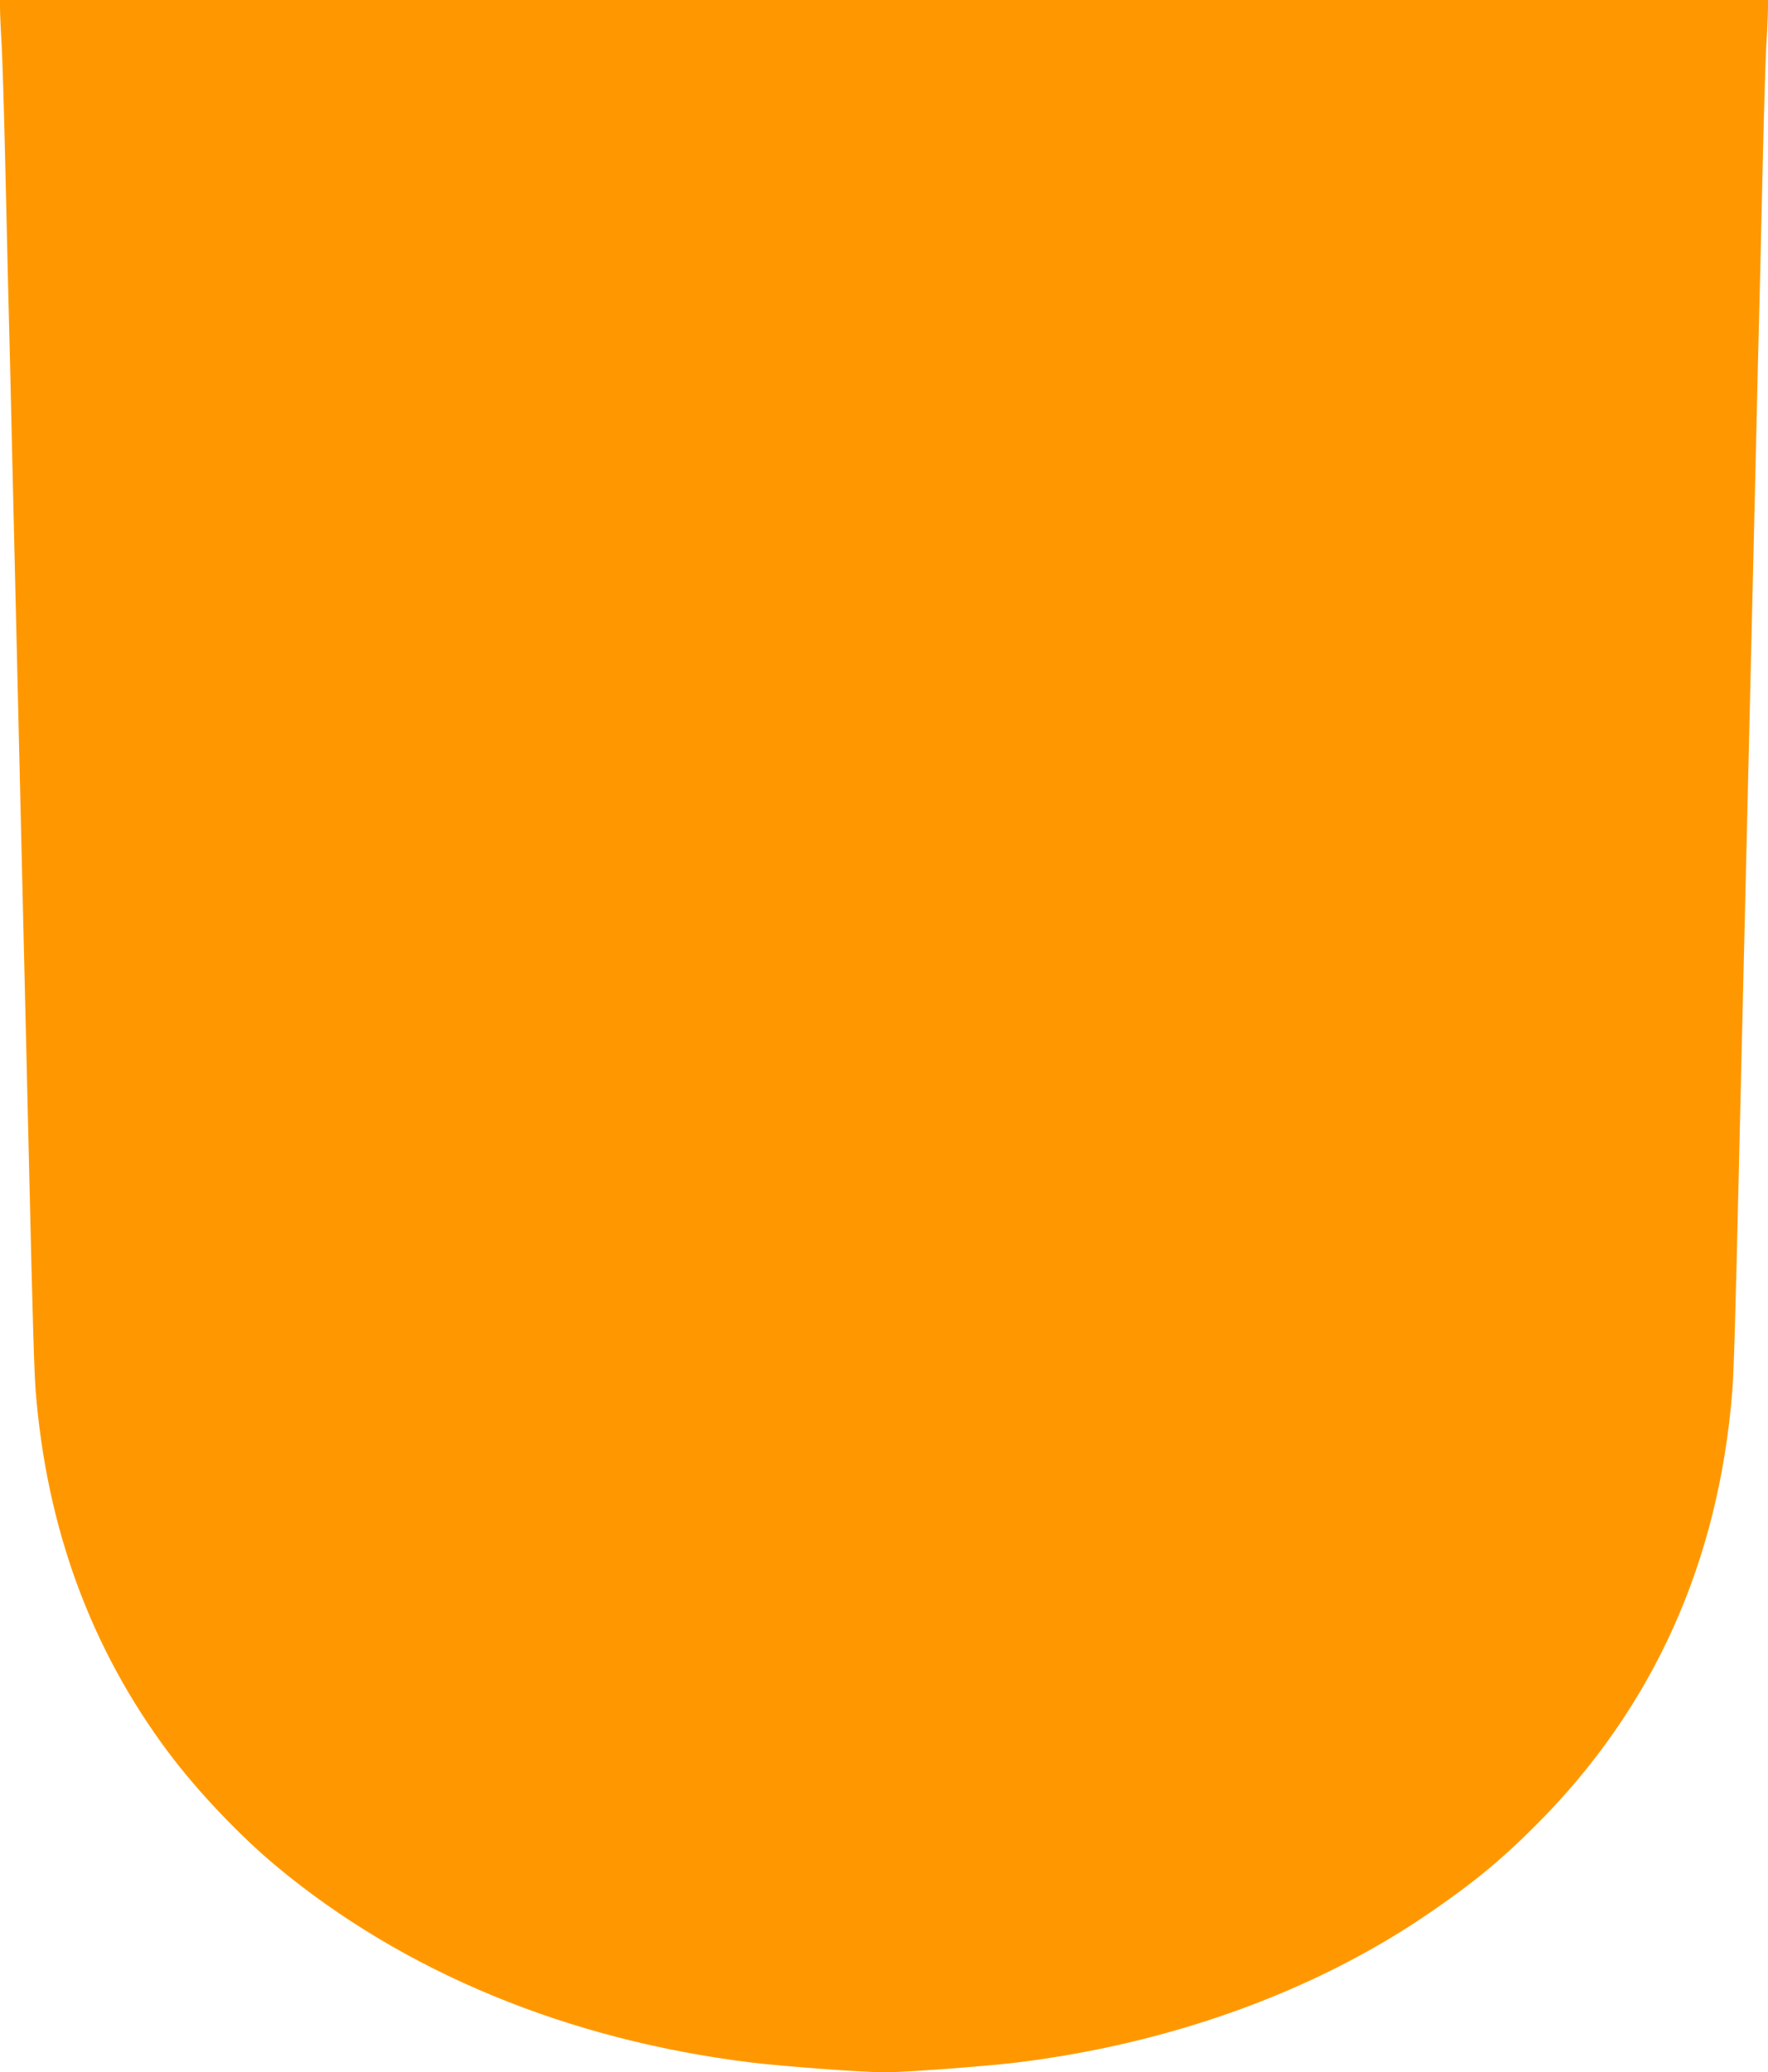 <?xml version="1.0" standalone="no"?>
<!DOCTYPE svg PUBLIC "-//W3C//DTD SVG 20010904//EN"
 "http://www.w3.org/TR/2001/REC-SVG-20010904/DTD/svg10.dtd">
<svg version="1.0" xmlns="http://www.w3.org/2000/svg"
 width="1092pt" height="1280pt" viewBox="0 0 1092 1280"
 preserveAspectRatio="xMidYMid meet">
<g transform="translate(0,1280) scale(0.1,-0.1)"
fill="#ff9800" stroke="none">
<path d="M0 12751 c0 -27 4 -127 10 -222 5 -96 14 -383 20 -639 6 -256 15
-640 20 -855 6 -214 17 -680 25 -1035 22 -925 34 -1438 45 -1900 5 -223 14
-601 20 -840 6 -239 15 -617 20 -840 5 -223 14 -603 20 -845 22 -945 31 -1238
40 -1362 67 -850 341 -1597 821 -2238 178 -238 440 -514 667 -703 786 -654
1800 -1073 2935 -1212 202 -24 685 -60 817 -60 132 0 615 36 817 60 942 115
1825 432 2525 906 285 193 465 340 688 564 721 722 1126 1620 1210 2683 9 124
18 417 40 1362 6 242 15 622 20 845 5 223 14 601 20 840 6 239 15 617 20 840
11 462 23 975 45 1900 8 355 19 821 25 1035 5 215 14 599 20 855 6 256 15 543
20 639 6 95 10 195 10 222 l0 49 -5460 0 -5460 0 0 -49z"/>
</g>
</svg>
